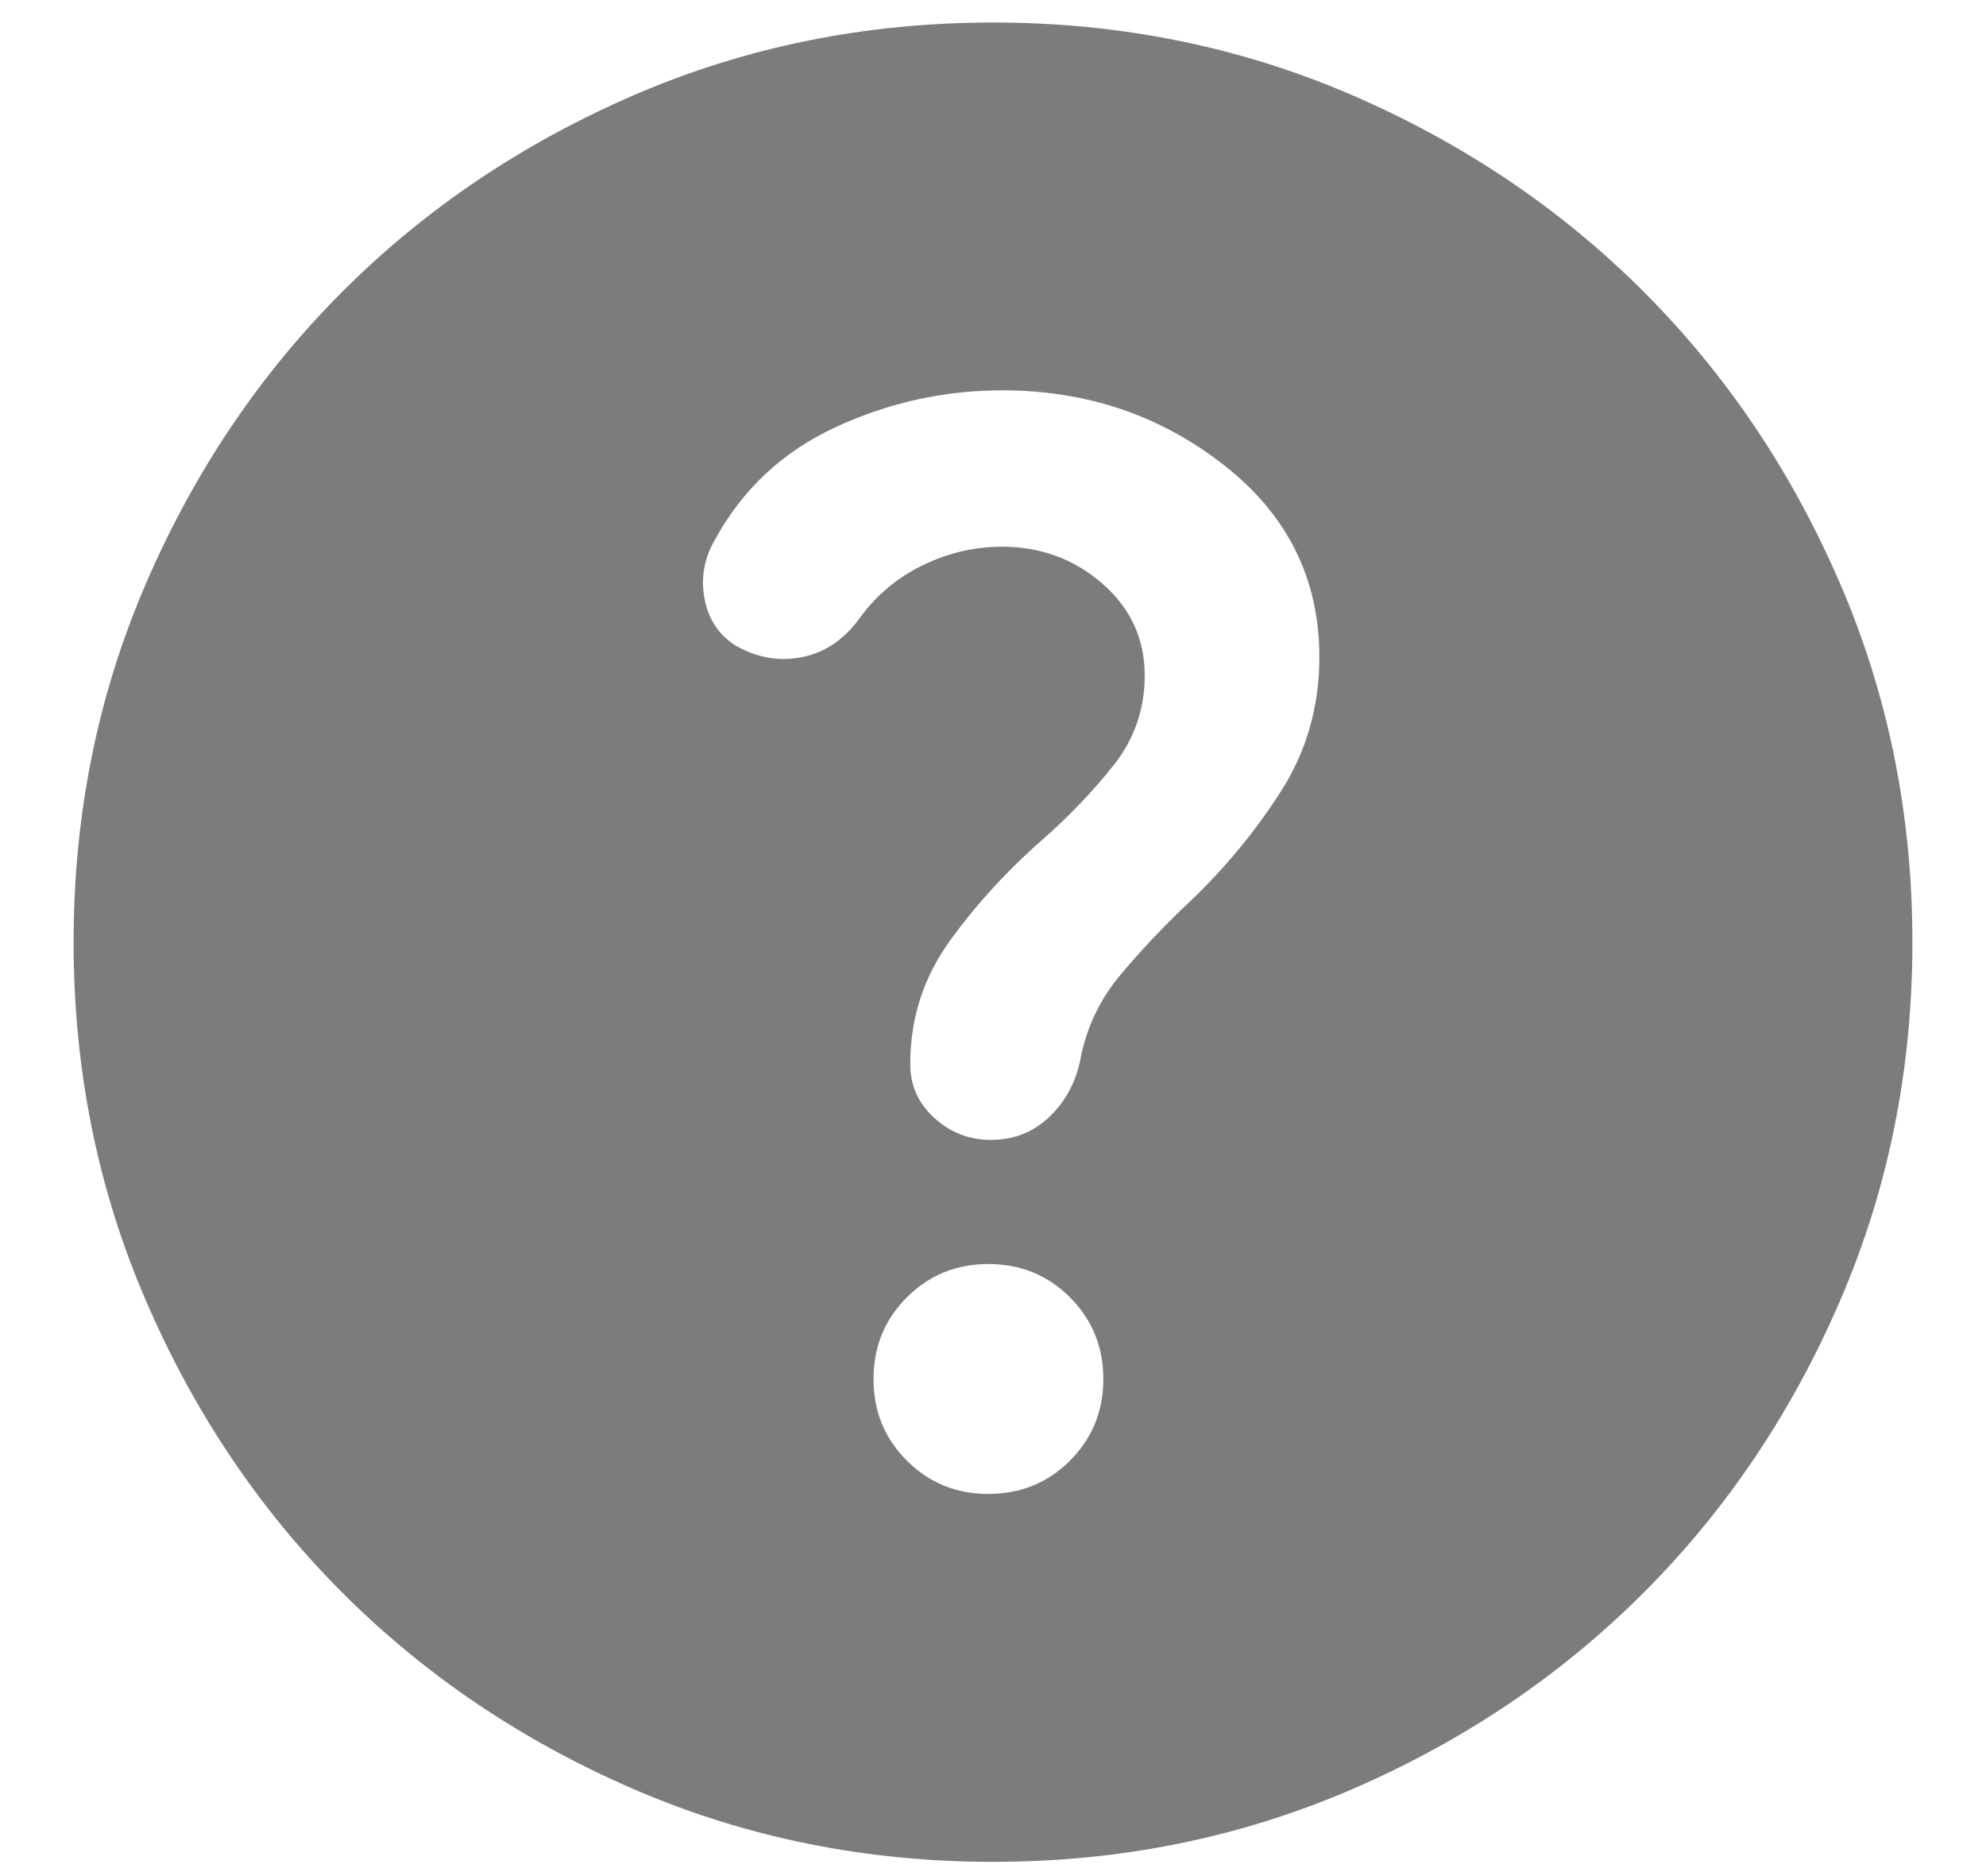 <svg width="18" height="17" viewBox="0 0 18 17" fill="none" xmlns="http://www.w3.org/2000/svg">
<path d="M8.958 13.537C9.25 13.537 9.497 13.437 9.698 13.235C9.899 13.034 10 12.787 10 12.496C10 12.204 9.899 11.958 9.698 11.756C9.497 11.555 9.25 11.454 8.958 11.454C8.667 11.454 8.42 11.555 8.219 11.756C8.017 11.958 7.917 12.204 7.917 12.496C7.917 12.787 8.017 13.034 8.219 13.235C8.42 13.437 8.667 13.537 8.958 13.537ZM9 16.871C7.847 16.871 6.764 16.652 5.75 16.215C4.736 15.777 3.854 15.183 3.104 14.433C2.354 13.683 1.76 12.801 1.323 11.787C0.885 10.774 0.667 9.69 0.667 8.537C0.667 7.385 0.885 6.301 1.323 5.287C1.76 4.274 2.354 3.392 3.104 2.642C3.854 1.892 4.736 1.298 5.75 0.86C6.764 0.423 7.847 0.204 9 0.204C10.153 0.204 11.236 0.423 12.25 0.86C13.264 1.298 14.146 1.892 14.896 2.642C15.646 3.392 16.24 4.274 16.677 5.287C17.115 6.301 17.333 7.385 17.333 8.537C17.333 9.69 17.115 10.774 16.677 11.787C16.24 12.801 15.646 13.683 14.896 14.433C14.146 15.183 13.264 15.777 12.25 16.215C11.236 16.652 10.153 16.871 9 16.871ZM9.083 4.954C9.431 4.954 9.733 5.065 9.99 5.287C10.246 5.51 10.375 5.787 10.375 6.121C10.375 6.426 10.281 6.697 10.094 6.933C9.906 7.169 9.694 7.392 9.458 7.6C9.139 7.878 8.858 8.183 8.615 8.517C8.372 8.85 8.25 9.225 8.25 9.642C8.25 9.836 8.323 9.999 8.469 10.131C8.615 10.263 8.785 10.329 8.979 10.329C9.188 10.329 9.365 10.26 9.51 10.121C9.656 9.982 9.75 9.808 9.792 9.6C9.847 9.308 9.972 9.048 10.167 8.819C10.361 8.59 10.569 8.371 10.792 8.162C11.111 7.857 11.385 7.524 11.615 7.162C11.844 6.801 11.958 6.399 11.958 5.954C11.958 5.246 11.67 4.666 11.094 4.215C10.517 3.763 9.847 3.537 9.083 3.537C8.556 3.537 8.052 3.649 7.573 3.871C7.094 4.093 6.729 4.433 6.479 4.892C6.382 5.058 6.351 5.235 6.385 5.423C6.42 5.61 6.514 5.753 6.667 5.85C6.861 5.961 7.063 5.996 7.271 5.954C7.479 5.912 7.653 5.794 7.792 5.6C7.944 5.392 8.135 5.232 8.365 5.121C8.594 5.01 8.833 4.954 9.083 4.954Z" fill="#262626" fill-opacity="0.6"/>
</svg>
